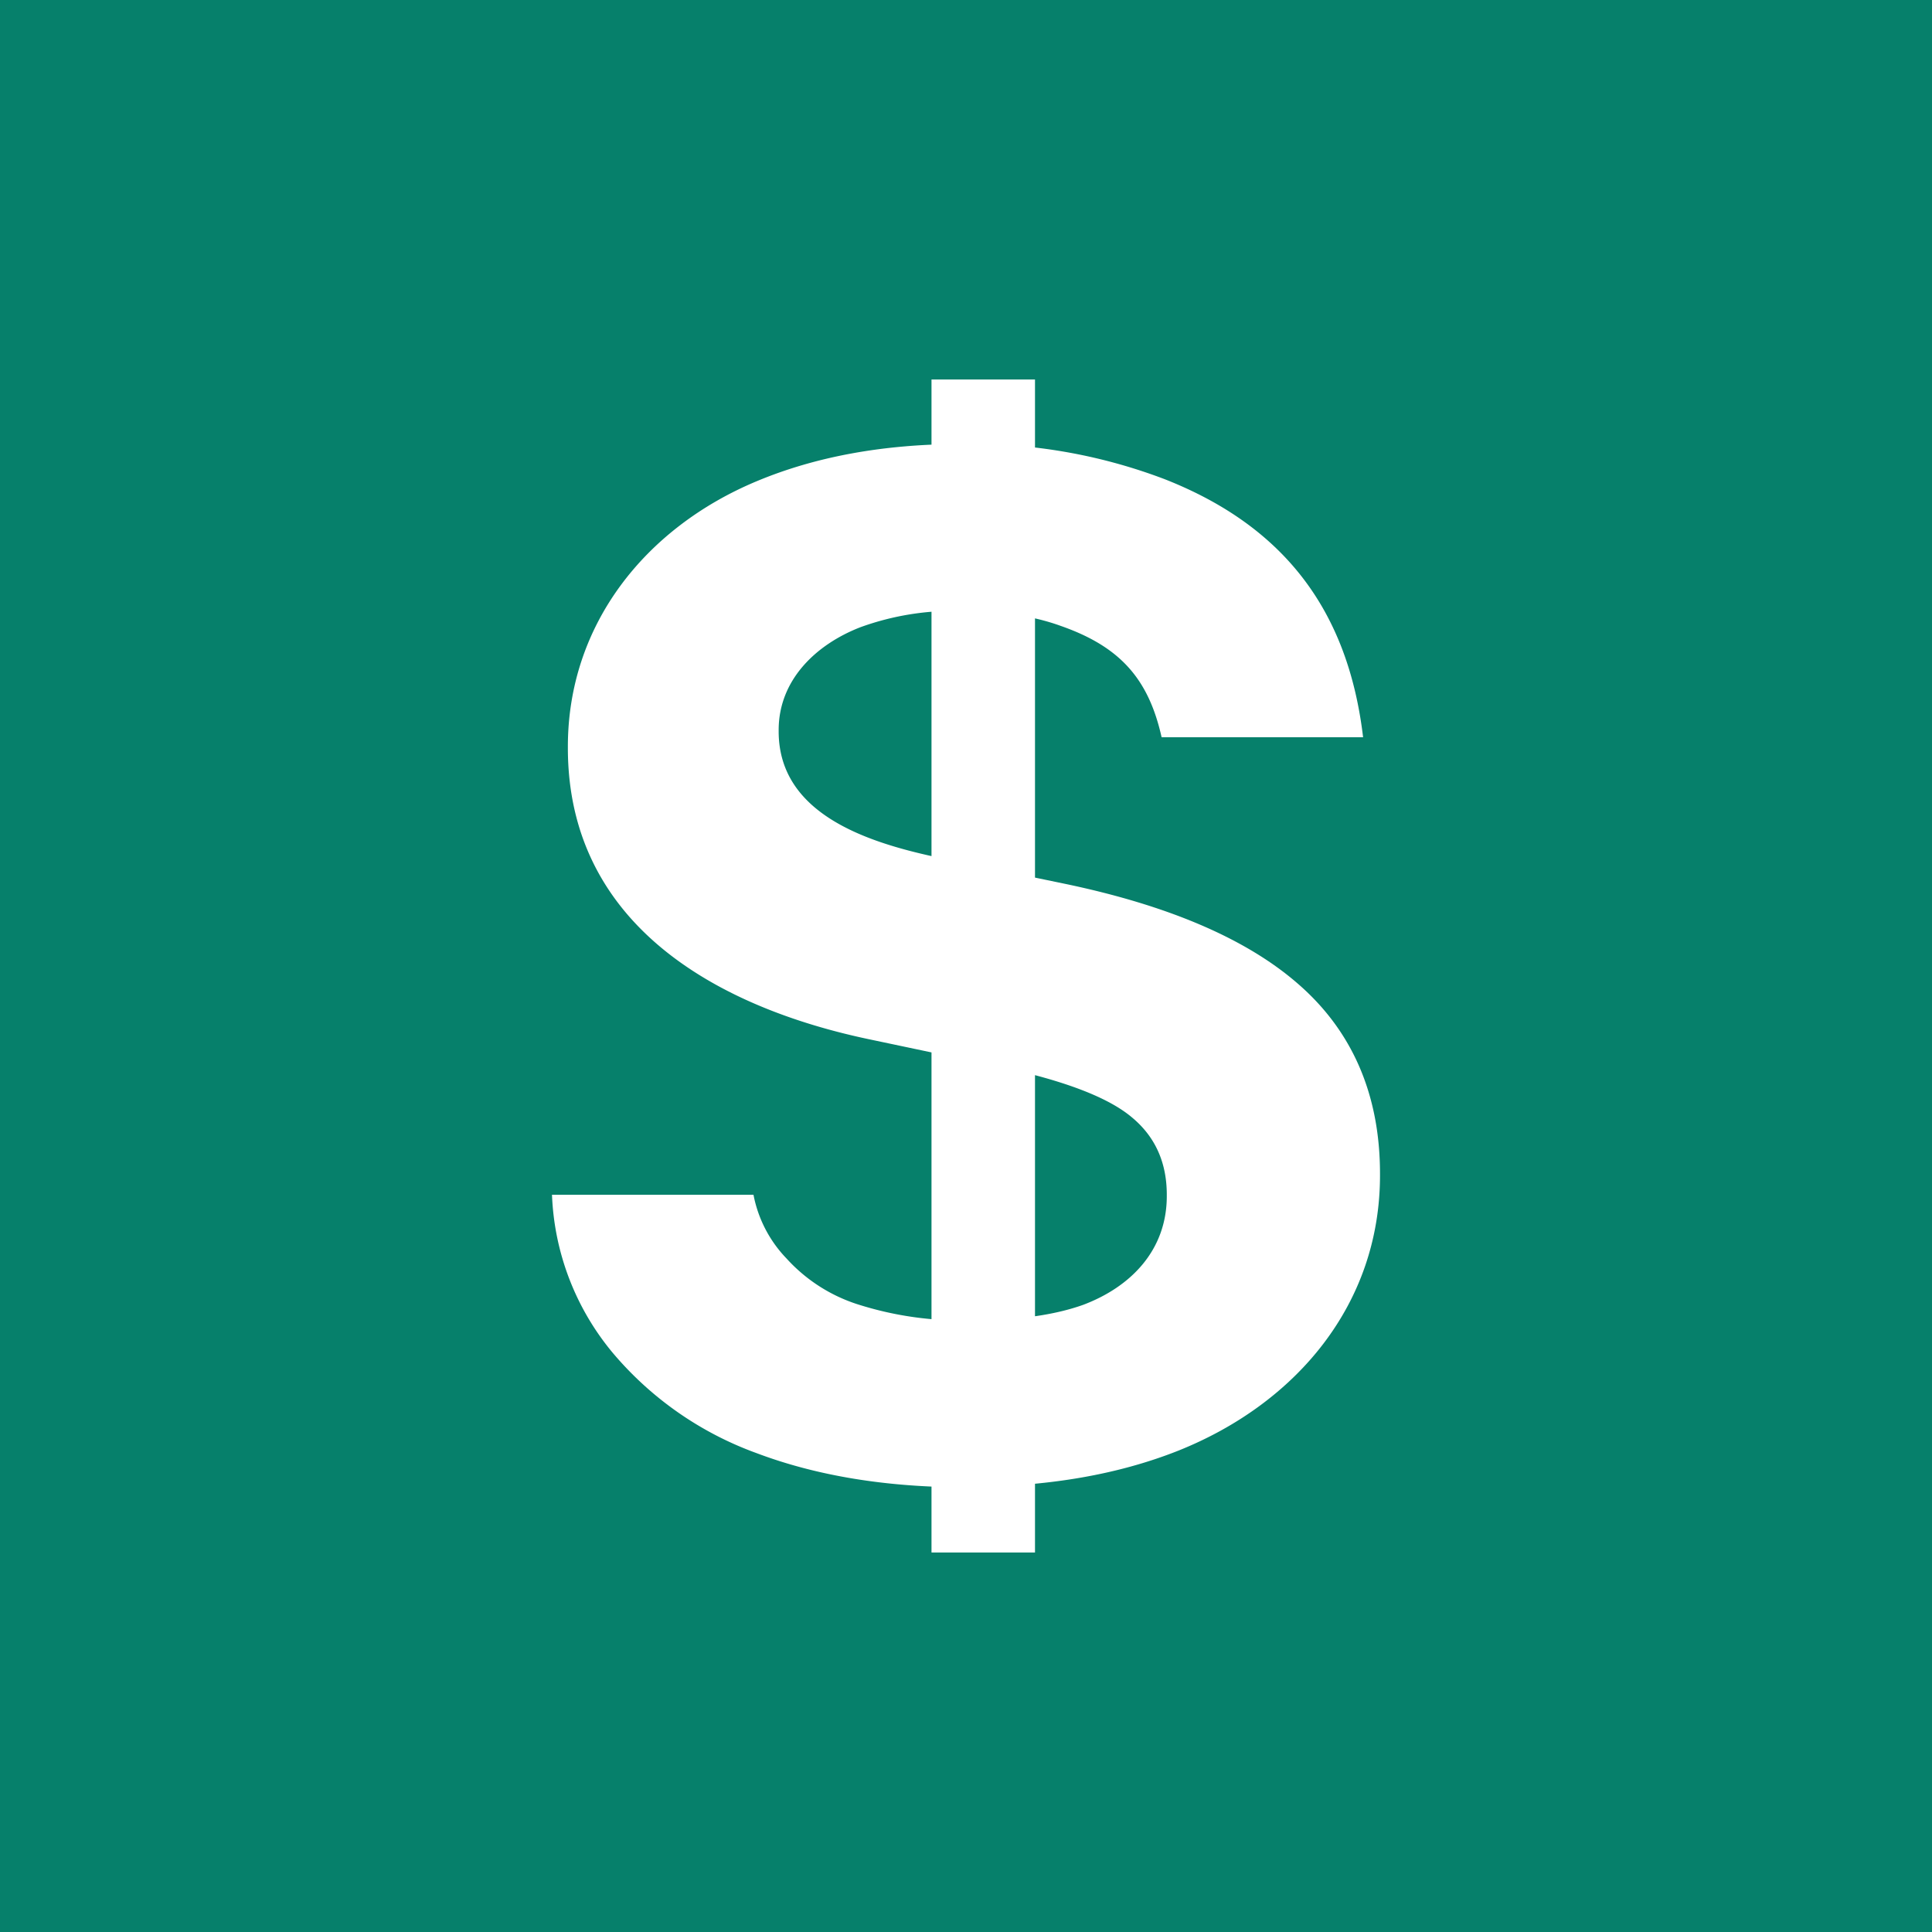 <!-- by TradingView --><svg width="56" height="56" viewBox="0 0 56 56" xmlns="http://www.w3.org/2000/svg"><path fill="#06806B" d="M0 0h56v56H0z"/><path d="M27.98 43.1c2.32 0 4.38-.34 6.17-1.05C37.58 40.68 40 37.8 40 34.07v-.05c0-2.33-.83-4.15-2.35-5.48-1.5-1.32-3.78-2.3-6.82-2.93l-3.76-.78c-1.96-.43-4.5-1.25-4.5-3.63v-.04c0-1.45 1.08-2.48 2.37-2.98a7.9 7.9 0 0 1 2.93-.47c1.11 0 2.07.14 2.87.43 1.72.6 2.55 1.53 2.93 3.23h5.84c-.43-3.62-2.24-6.1-5.75-7.48a15.66 15.66 0 0 0-5.89-1.02c-2.24 0-4.22.36-5.94 1.08-3.23 1.35-5.47 4.16-5.47 7.69v.04c0 5.08 4.26 7.52 8.81 8.46l3.7.78c1.88.4 3.15.89 3.83 1.46.68.56 1.02 1.31 1.02 2.25v.04c0 1.55-1.02 2.62-2.42 3.15-.84.3-1.91.45-3.24.45a9.9 9.9 0 0 1-3.32-.47 4.73 4.73 0 0 1-2.04-1.32 3.65 3.65 0 0 1-.96-1.85H16a7.61 7.61 0 0 0 1.75 4.57 9.84 9.84 0 0 0 4.18 2.92c1.75.66 3.77.99 6.05.99ZM27 45h3V11h-3v34Z" fill="#fff"/></svg>